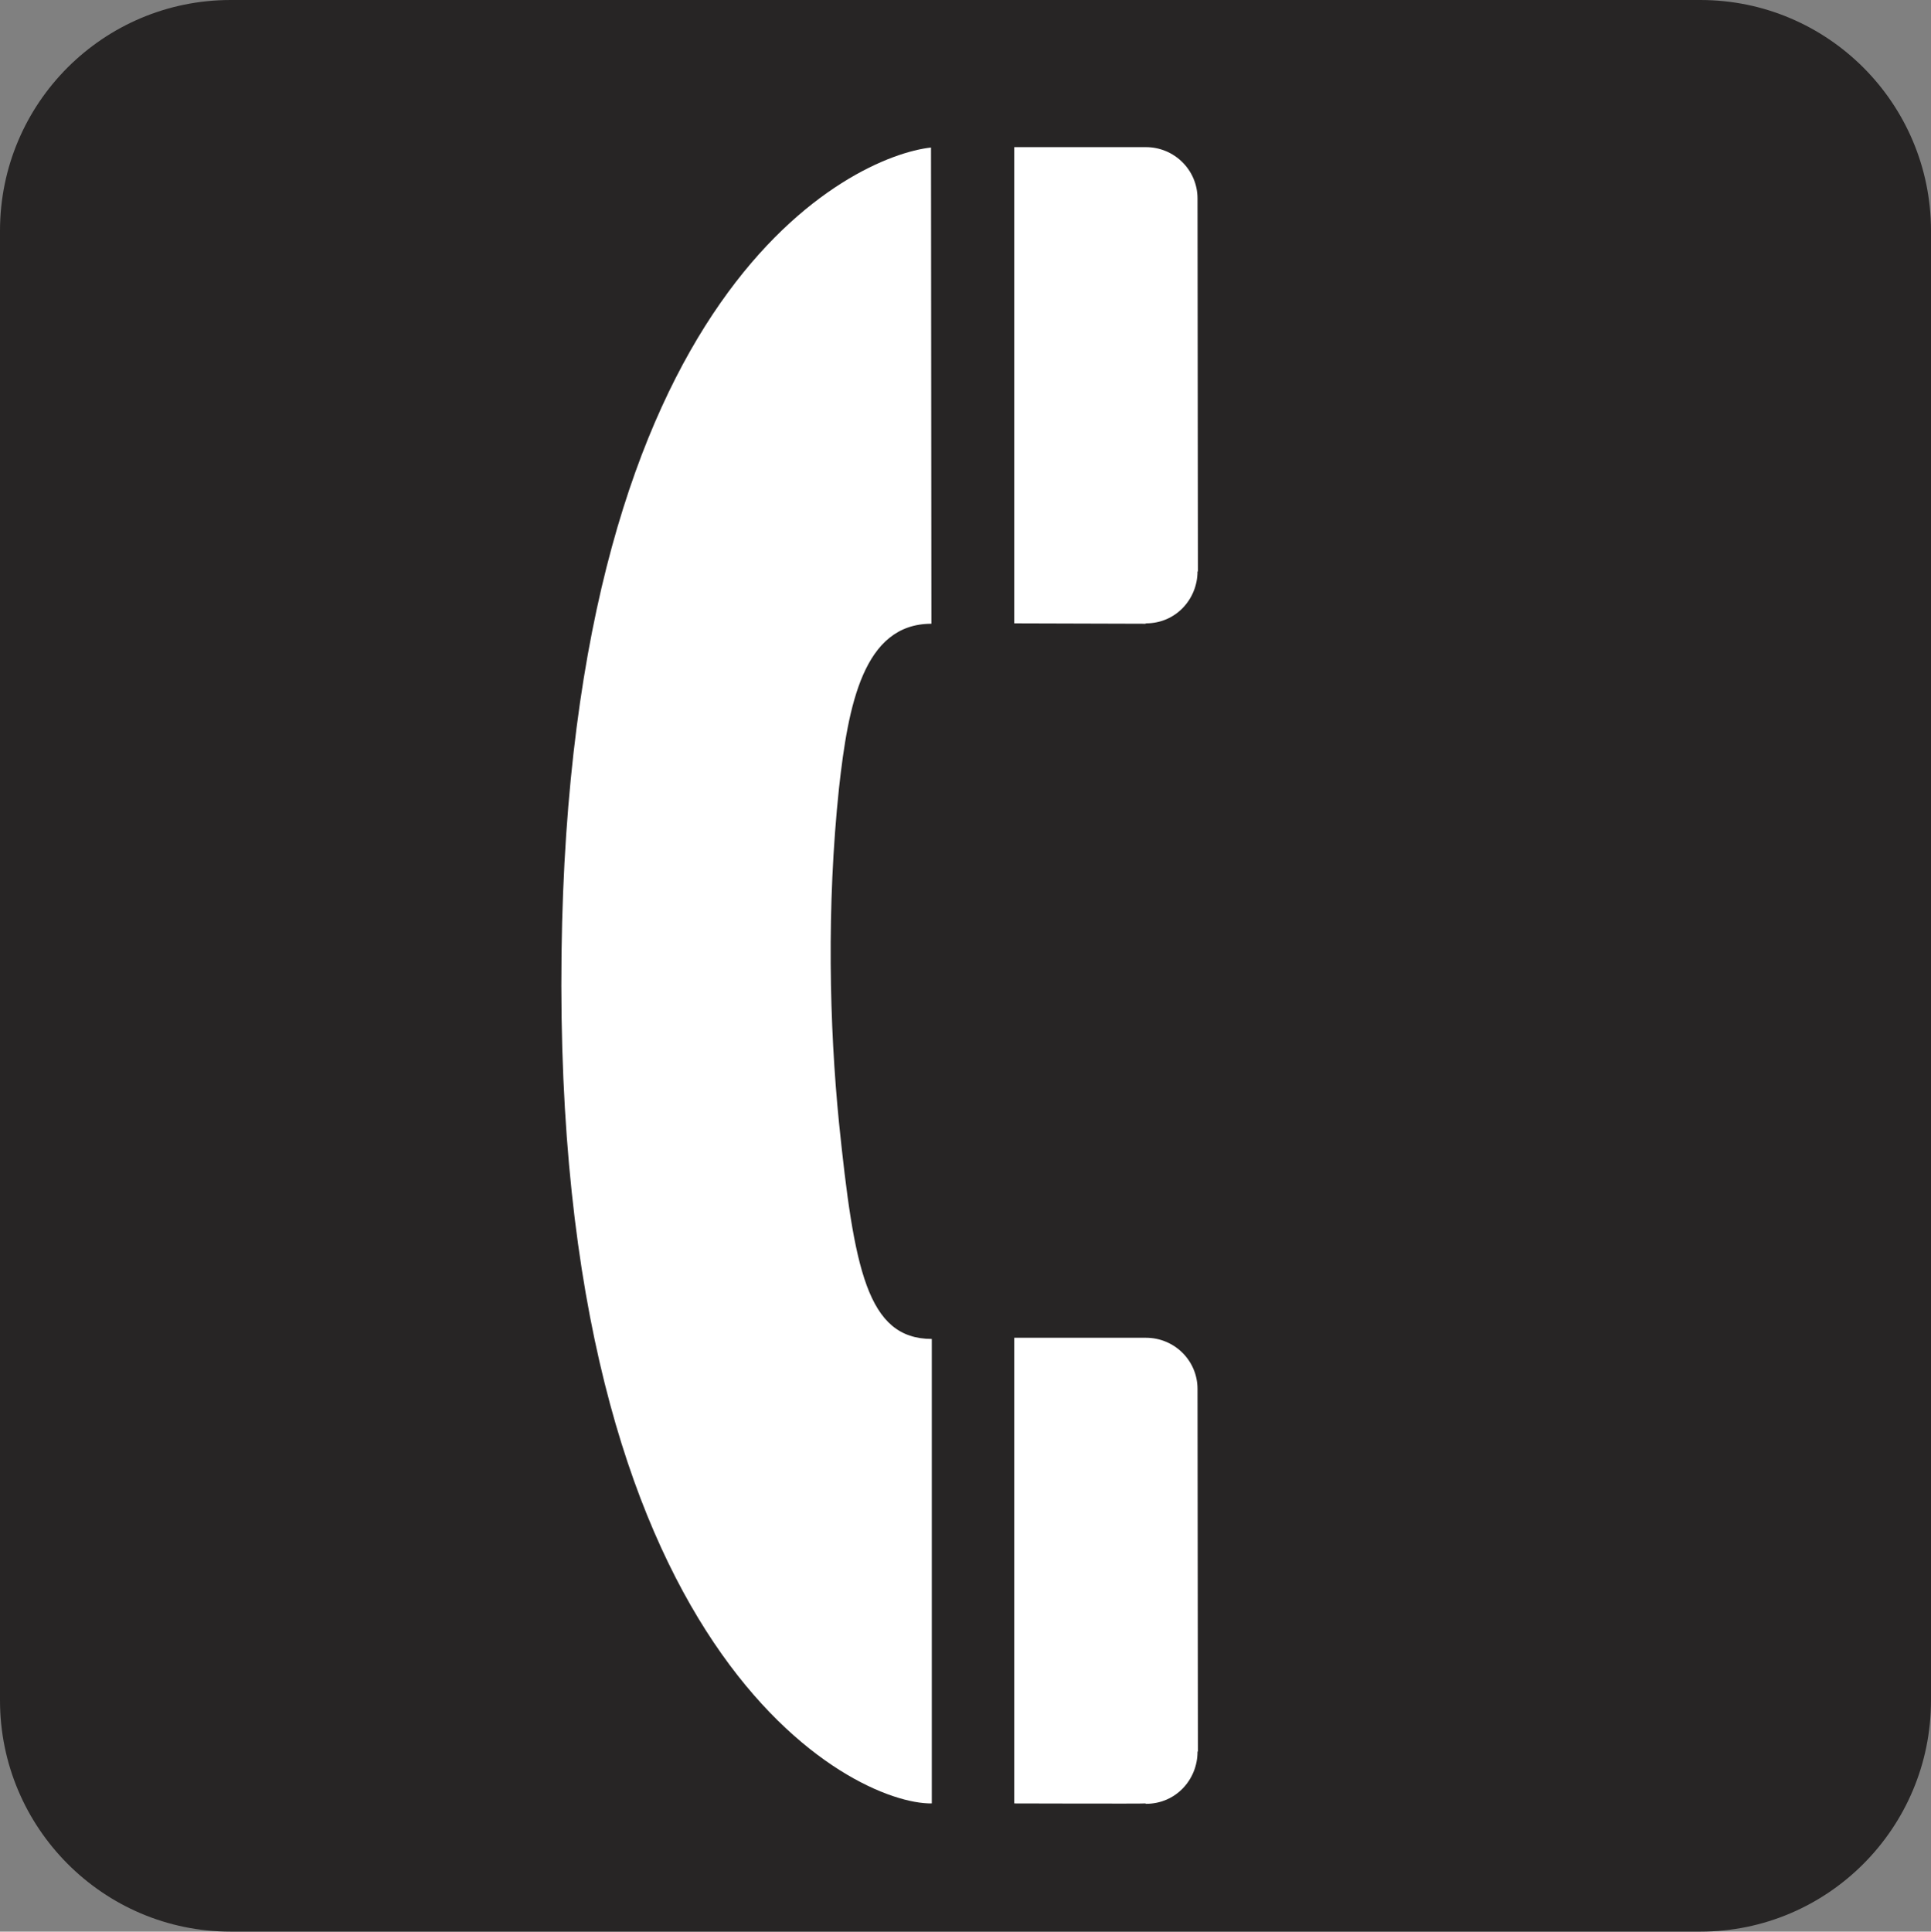 <?xml version="1.0" encoding="UTF-8" standalone="no"?>
<!-- Created with Inkscape (http://www.inkscape.org/) -->

<svg
   xmlns:dc="http://purl.org/dc/elements/1.1/"
   xmlns:cc="http://creativecommons.org/ns#"
   xmlns:rdf="http://www.w3.org/1999/02/22-rdf-syntax-ns#"
   xmlns:svg="http://www.w3.org/2000/svg"
   xmlns="http://www.w3.org/2000/svg"
   xmlns:sodipodi="http://sodipodi.sourceforge.net/DTD/sodipodi-0.dtd"
   xmlns:inkscape="http://www.inkscape.org/namespaces/inkscape"
   width="9.883"
   height="9.885"
   id="svg3814"
   version="1.1"
   inkscape:version="0.48.2 r9819"
   sodipodi:docname="New document 2">
  <rect width="100%" height="100%" fill="#808080" stroke="none"/>
  <defs
     id="defs3816" />
  <sodipodi:namedview
     id="base"
     pagecolor="#ffffff"
     bordercolor="#666666"
     borderopacity="1.0"
     inkscape:pageopacity="0.0"
     inkscape:pageshadow="2"
     inkscape:zoom="0.35"
     inkscape:cx="131.37007"
     inkscape:cy="-160.77179"
     inkscape:document-units="px"
     inkscape:current-layer="layer1"
     showgrid="false"
     fit-margin-top="0"
     fit-margin-left="0"
     fit-margin-right="0"
     fit-margin-bottom="0"
     inkscape:window-width="483"
     inkscape:window-height="454"
     inkscape:window-x="20"
     inkscape:window-y="20"
     inkscape:window-maximized="0" />
  <g
     inkscape:label="Layer 1"
     inkscape:groupmode="layer"
     id="layer1"
     transform="translate(-243.63,-361.705)">
    <g
       transform="translate(46.919,-371.476)"
       id="g525">
      <path
         style="fill:#ffffff"
         inkscape:connector-curvature="0"
         d="m 197.89,733.383 c -0.54,0 -0.979,0.439 -0.979,0.98 v 7.521 c 0,0.541 0.439,0.98 0.979,0.98 h 7.523 c 0.54,0 0.979,-0.439 0.979,-0.98 v -7.521 c 0,-0.541 -0.439,-0.98 -0.979,-0.98 h -7.523 z"
         id="path527" />
      <path
         style="fill:#272525"
         inkscape:connector-curvature="0"
         d="m 205.414,743.066 c 0.65,0 1.18,-0.529 1.18,-1.183 v -7.521 c 0,-0.652 -0.529,-1.181 -1.18,-1.181 h -7.523 c -0.65,0 -1.18,0.527 -1.18,1.181 v 7.521 c 0,0.652 0.529,1.183 1.18,1.183 h 7.523 z"
         id="path529" />
      <path
         style="fill:#ffffff"
         inkscape:connector-curvature="0"
         d="m 201.476,733.936 c -0.398,0.043 -1.848,0.707 -1.891,4.123 -0.045,3.601 1.492,4.357 1.895,4.351 v -2.377 c -0.332,0 -0.398,-0.361 -0.475,-1.107 -0.049,-0.494 -0.064,-1.104 0,-1.711 0.047,-0.426 0.125,-0.842 0.473,-0.842 l -0.002,-2.437 z"
         id="path531" />
      <path
         style="fill:#ffffff"
         inkscape:connector-curvature="0"
         d="m 202.576,742.412 c 0.154,0 0.264,-0.125 0.264,-0.266 l 0.002,-0.003 c 0,0 -0.002,-1.852 -0.002,-1.854 0,-0.146 -0.119,-0.262 -0.264,-0.262 h -0.674 v 2.383 c 0,0 0.672,0.002 0.672,0 l 0.002,0.002 0,0 z"
         id="path533" />
      <path
         style="fill:#ffffff"
         inkscape:connector-curvature="0"
         d="m 202.576,736.371 c 0.154,0 0.264,-0.125 0.264,-0.266 h 0.002 c 0,0 -0.002,-1.906 -0.002,-1.908 0,-0.146 -0.119,-0.263 -0.264,-0.263 h -0.674 v 2.437 l 0.672,0.002 0.002,-0.002 z"
         id="path535" />
    </g>
  </g>
</svg>
